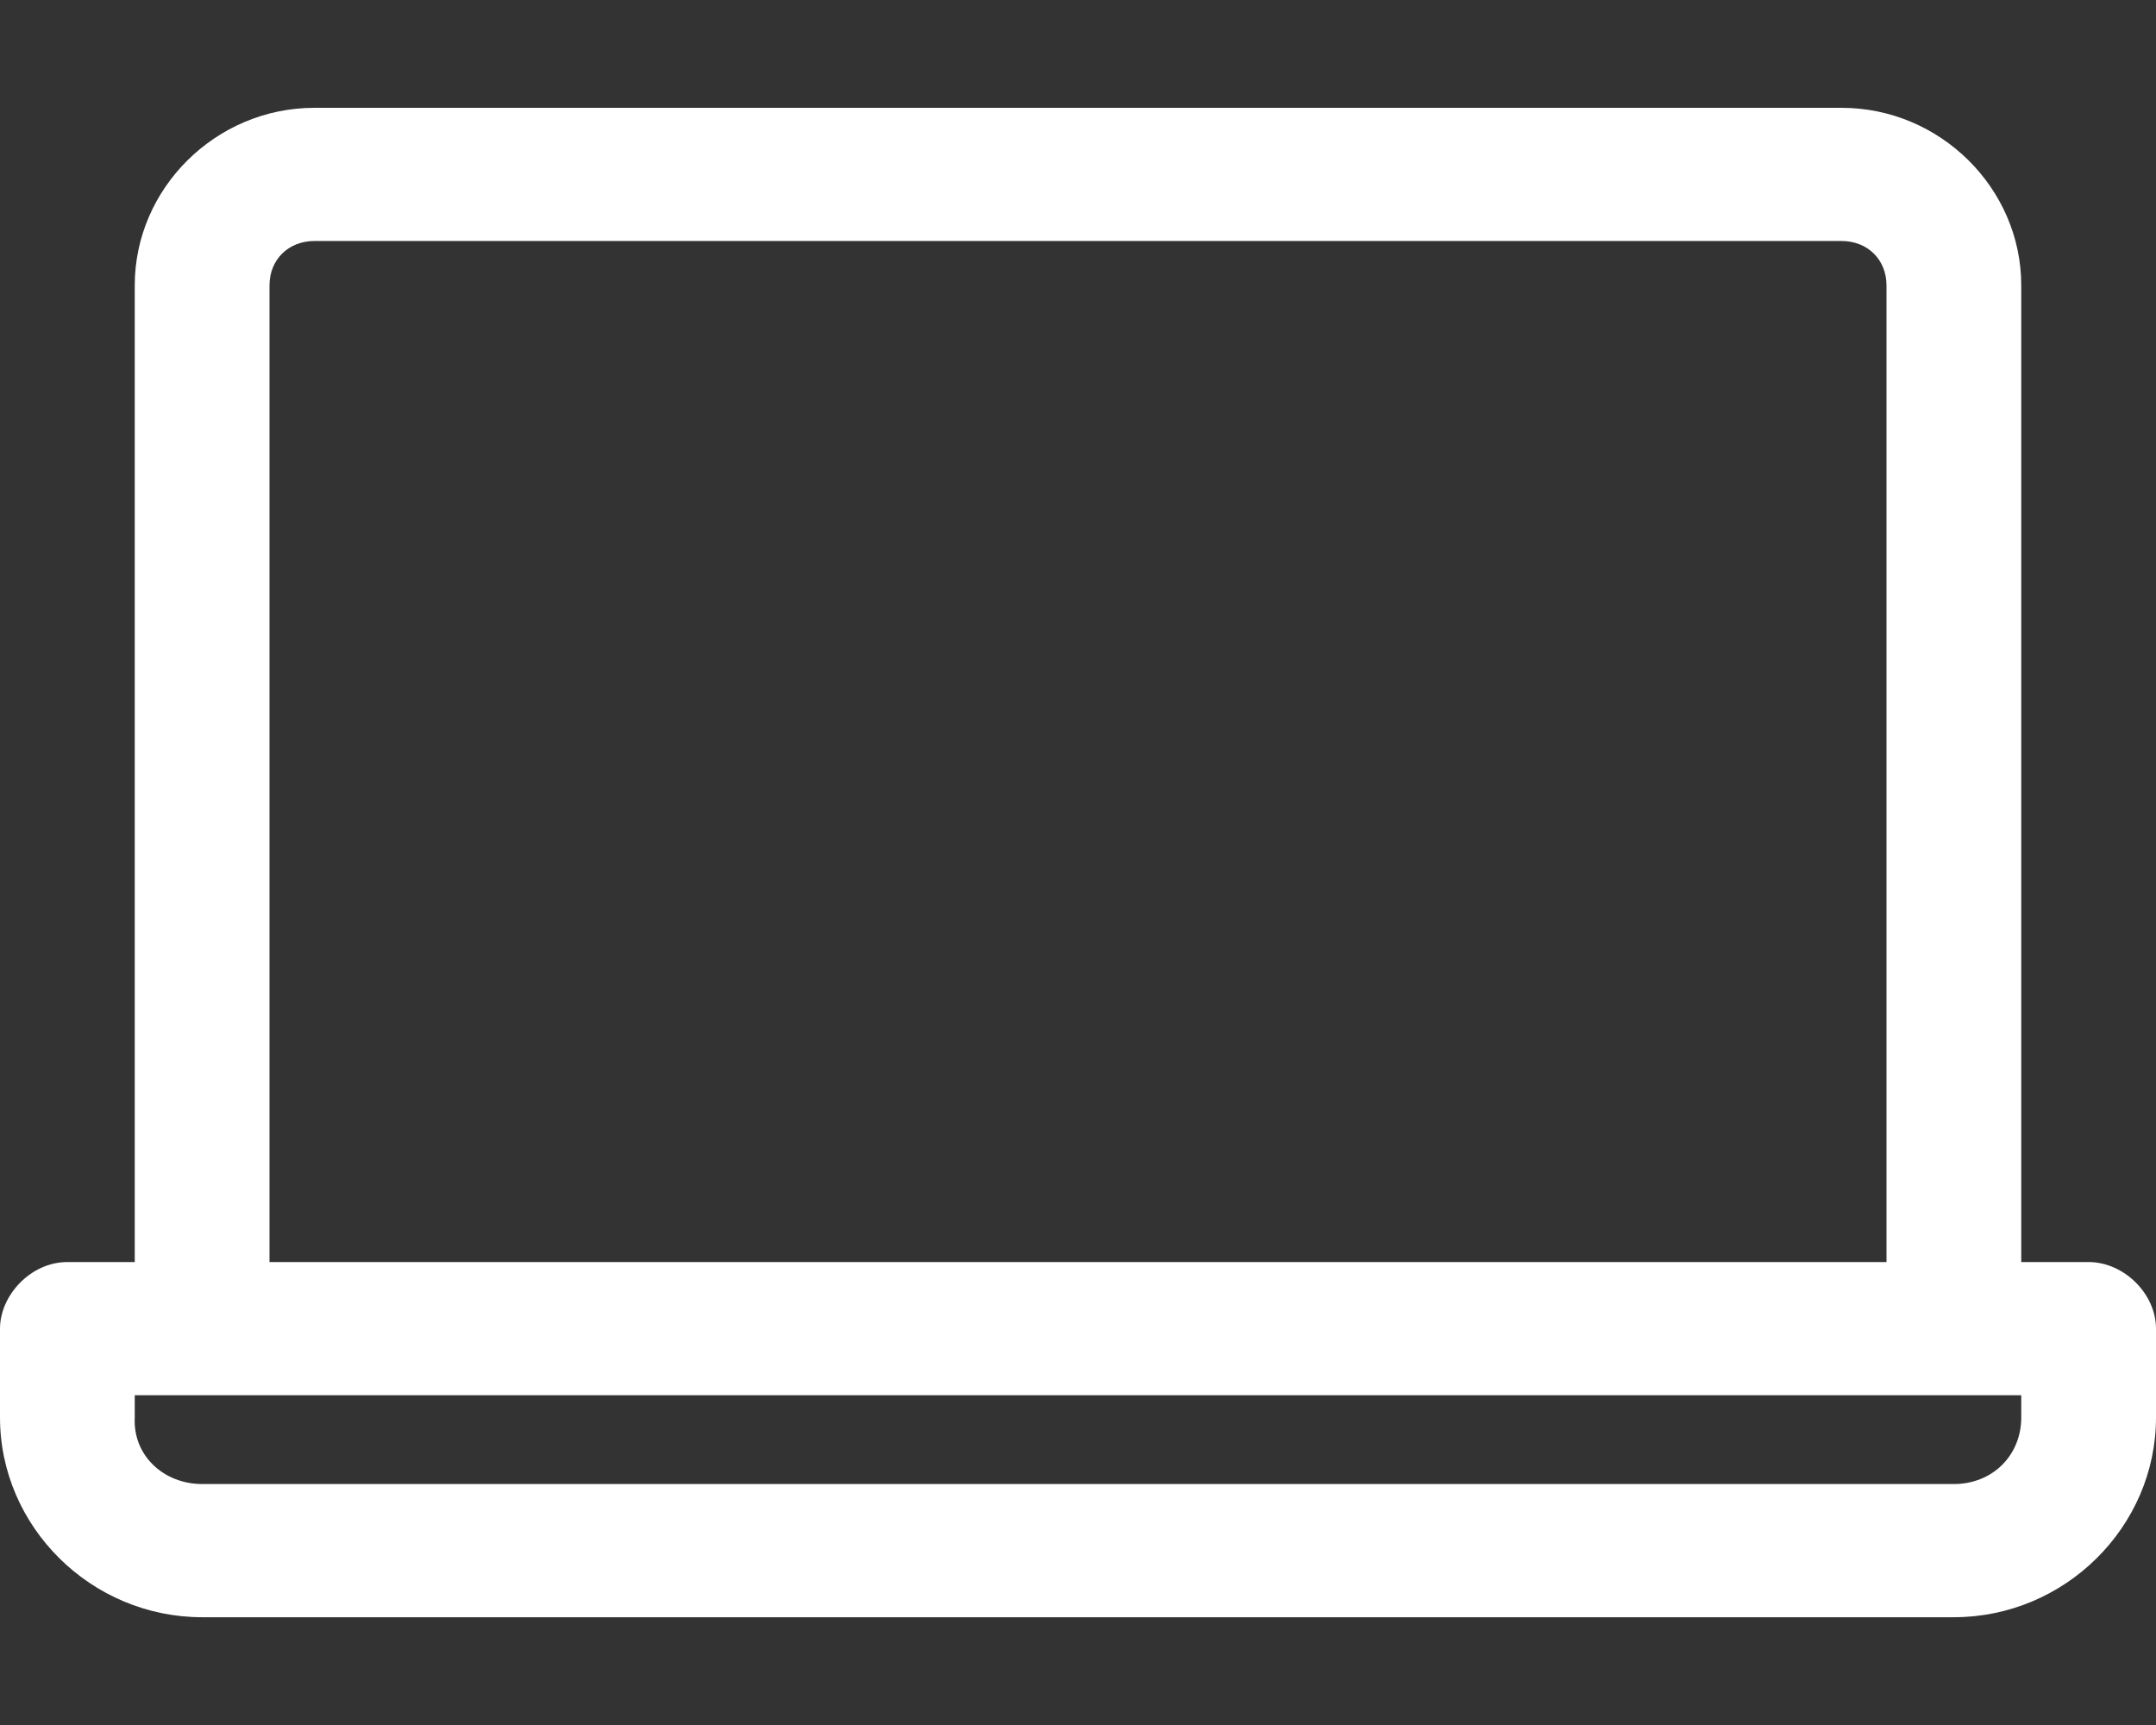 <?xml version="1.0" encoding="utf-8"?>
<!-- Generator: Adobe Illustrator 17.0.0, SVG Export Plug-In . SVG Version: 6.00 Build 0)  -->
<!DOCTYPE svg PUBLIC "-//W3C//DTD SVG 1.1//EN" "http://www.w3.org/Graphics/SVG/1.1/DTD/svg11.dtd">
<svg version="1.1" id="Layer_1" xmlns="http://www.w3.org/2000/svg" xmlns:xlink="http://www.w3.org/1999/xlink" x="0px" y="0px"
	 width="60px" height="48px" viewBox="0 -2 60 48" enable-background="new 0 -2 60 48" xml:space="preserve">
<rect x="0" y="-2" width="60" height="48" fill="#333333" stroke="none"/>
<g transform="translate(0,-952.362)">
	<path fill="#FFFFFF" d="M8.75,953.362c-2.738,0-5,2.236-5,4.941v27.177H1.875c-1.023,0-1.875,0.929-1.875,1.853v2.471
		c0,3.048,2.541,5.559,5.625,5.559h48.75c3.084,0,5.625-2.511,5.625-5.559v-2.471c0-0.97-0.893-1.853-1.875-1.853H56.25v-27.177
		c0-2.705-2.262-4.941-5-4.941H8.75z M8.75,957.068h42.5c0.725,0,1.25,0.519,1.25,1.235v27.177h-45v-27.177
		C7.5,957.587,8.025,957.068,8.75,957.068z M3.75,989.186h52.5v0.618c0,1.059-0.804,1.853-1.875,1.853H5.625
		c-1.071,0-1.93-0.796-1.875-1.853L3.75,989.186z"/>
</g>
</svg>
